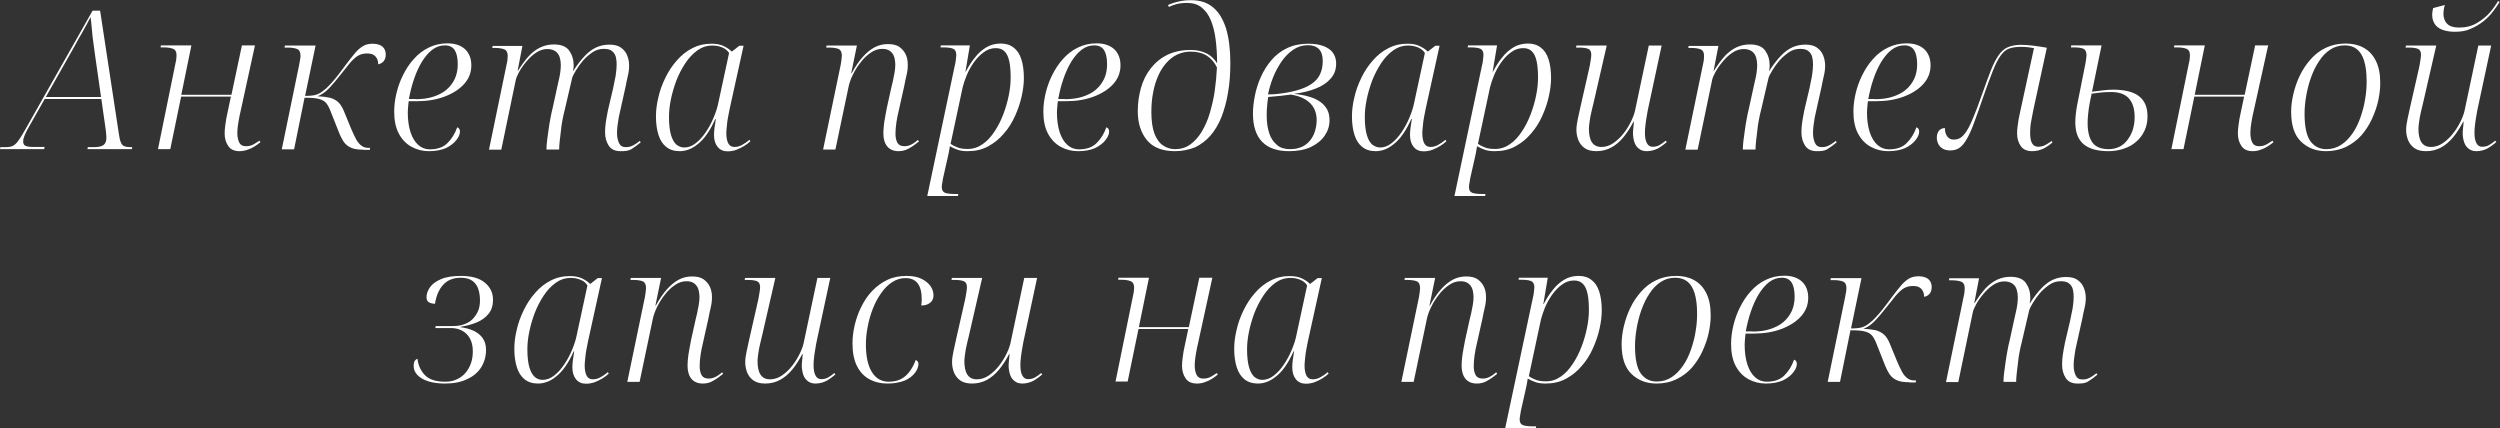 <?xml version="1.0" encoding="UTF-8"?> <!-- Generator: Adobe Illustrator 23.0.1, SVG Export Plug-In . SVG Version: 6.00 Build 0) --> <svg xmlns="http://www.w3.org/2000/svg" xmlns:xlink="http://www.w3.org/1999/xlink" id="Слой_1" x="0px" y="0px" viewBox="0 0 1361 233.1" style="enable-background:new 0 0 1361 233.1;" xml:space="preserve"><rect x="0" y="0" width="1361" height="233.1" fill="#333333" stroke="none"/> <style type="text/css"> .st0{fill:#FFFFFF;} </style> <g> <path class="st0" d="M0,81.2l0.2-1.1H3c1.6,0,2.9-0.2,3.8-0.6c0.9-0.4,1.9-1.2,2.9-2.5c1-1.3,2.3-3.4,3.9-6.2l36.8-65h4.1l10.2,67 c0.3,2.1,0.6,3.7,1.1,4.7c0.4,1.1,1,1.7,1.8,2.1c0.8,0.3,1.8,0.5,3.1,0.5H72l-0.2,1.1H47.6l0.2-1.1h3.2c2.6,0,4.4-0.4,5.4-1.2 c1-0.8,1.5-2,1.5-3.7c0-0.6,0-1.4-0.1-2.3c-0.1-0.9-0.1-1.5-0.2-2l-5.7-39.8c-0.3-2.1-0.6-4.5-1-7.3c-0.4-2.7-0.7-5.4-0.9-8.1 c-0.2-2.6-0.5-4.8-0.7-6.4c-0.6,1.2-1.3,2.5-2.1,4c-0.8,1.5-1.7,3-2.6,4.7c-1,1.7-2,3.4-3,5.3c-1,1.9-2.1,3.8-3.3,5.9L15,70.4 c-0.7,1.3-1.3,2.5-1.7,3.6c-0.5,1.2-0.7,2.1-0.7,2.9c0,1.3,0.4,2.1,1.3,2.5s2.3,0.6,4.3,0.6h6.1L24,81.2H0z M23.6,53.9l0.5-1.1 h34.5l0.1,1.1H23.6z"></path> <path class="st0" d="M130.4,82.3c-2.9,0-5-1-6.2-2.9c-1.3-1.9-1.9-4.2-1.9-6.7c0-1.3,0.1-3,0.4-4.9c0.2-1.9,0.6-4,1.1-6.2l1.9-9 H98.6l-5.9,28.6H86l9.6-47.1c0.2-0.8,0.4-1.6,0.4-2.4c0.1-0.7,0.1-1.3,0.1-1.7c0-1.8-0.6-2.9-1.8-3.4c-1.2-0.5-2.9-0.8-5.2-0.8 h-1.7l0.2-1.1h16.6l-5.5,26.9H126l5.7-26.9h7.1L131.1,60c-0.5,2-0.9,4.1-1.3,6.4c-0.4,2.3-0.6,4.2-0.6,5.9c0,2.3,0.4,4.1,1.1,5.4 c0.7,1.3,1.9,1.9,3.5,1.9c0.9,0,1.8-0.1,2.5-0.3c0.8-0.2,1.6-0.6,2.4-1.1c0.8-0.5,1.6-1,2.5-1.6l0.6,0.8c-0.9,0.8-2,1.5-3.2,2.3 c-1.2,0.8-2.5,1.4-3.8,1.8C133.4,82,132,82.3,130.4,82.3z"></path> <path class="st0" d="M197.9,81.5c-2.7,0-5-0.3-6.6-1c-1.7-0.7-3-1.7-4.1-3.2c-1-1.5-2-3.4-2.9-5.8l-4-10.1c-0.8-2.2-1.6-3.8-2.5-5 c-0.9-1.2-2.2-2-4-2.5c-1.7-0.5-4.4-0.7-8-0.7l-5.7,28.1h-6.7l9.3-45.2c0.2-1.1,0.4-2.1,0.6-3.2c0.2-1.1,0.3-1.9,0.3-2.6 c0-1.9-0.6-3.1-1.8-3.6c-1.2-0.5-2.9-0.8-5.2-0.8h-1.7l0.2-1.1h16.7l-5.7,27.4c2.6,0,4.6-0.2,5.9-0.6c1.3-0.4,2.7-1.1,4.1-2.3 c1.1-0.8,2.3-1.9,3.4-3.1c1.2-1.2,2.4-2.7,3.8-4.4c1.4-1.7,2.9-3.8,4.7-6.2c2-2.7,3.8-4.9,5.2-6.6c1.4-1.7,2.9-3,4.4-3.9 c1.5-0.9,3.3-1.3,5.4-1.3c1.3,0,2.4,0.2,3.5,0.6c1.1,0.4,2,1.1,2.6,2c0.6,0.9,0.9,2,0.9,3.3c0,1.5-0.4,2.8-1.2,3.7 c-0.8,0.9-1.8,1.4-2.9,1.6c0-1.8-0.5-3.2-1.5-4.3c-1-1.1-2.5-1.6-4.4-1.6c-1.5,0-2.8,0.2-4,0.7c-1.2,0.5-2.4,1.3-3.6,2.5 c-1.3,1.2-2.8,3-4.6,5.4c-2,2.5-3.9,4.8-5.5,6.8c-1.7,2-3.2,3.7-4.7,5c-1.5,1.3-3.1,2.3-4.8,2.9c2.7,0.1,5,0.4,6.8,0.8 c1.8,0.5,3.3,1.3,4.5,2.4c1.2,1.1,2.2,2.7,3,4.6l3.9,9.5c1.1,2.5,2,4.6,2.9,6.2c0.9,1.6,1.9,2.7,3,3.5s2.3,1.1,3.7,1.1h0.9 l-0.2,1.1H197.9z"></path> <path class="st0" d="M233.5,82.3c-3.4,0-6.6-0.8-9.5-2.4c-2.9-1.6-5.2-4-6.9-7.2c-1.7-3.2-2.5-7.2-2.5-11.9c0-3.2,0.4-6.5,1.2-9.9 c0.8-3.4,2-6.8,3.6-10c1.6-3.2,3.5-6.2,5.9-8.8c2.3-2.6,5-4.7,8.1-6.2c3.1-1.5,6.4-2.3,10.2-2.3c4.1,0,7.3,1.1,9.6,3.2 c2.2,2.1,3.4,5,3.4,8.8c0,3.8-1.3,7.2-3.9,10.1c-2.6,2.9-6.2,5.2-10.7,6.9c-4.5,1.7-9.6,2.5-15.2,2.5h-4.3c-0.1,0.4-0.1,1-0.2,1.7 c-0.1,0.7-0.1,1.5-0.2,2.3c0,0.8-0.1,1.5-0.1,2.1c0,4.1,0.5,7.7,1.5,10.8c1,3,2.4,5.3,4.2,6.9c1.8,1.6,3.9,2.4,6.3,2.4 c4.1,0,7.3-1.1,9.6-3.4c2.3-2.3,4.1-5.1,5.3-8.6c0.4,0.1,0.8,0.4,1.1,0.8c0.3,0.4,0.4,0.9,0.4,1.6c0,1.4-0.7,3-2,4.6 c-1.3,1.7-3.2,3.1-5.6,4.3C240.2,81.7,237.1,82.3,233.5,82.3z M226.3,54c3.4,0,6.6-0.4,9.4-1.3c2.8-0.9,5.3-2.1,7.3-3.8 c2-1.7,3.5-3.7,4.6-6c1.1-2.4,1.6-5,1.6-7.9c0-3.5-0.6-6.1-1.7-7.8c-1.2-1.7-2.9-2.5-5.3-2.5c-2.5,0-4.8,0.8-6.9,2.4 c-2.1,1.6-3.9,3.8-5.6,6.5c-1.7,2.8-3.1,5.9-4.3,9.4c-1.2,3.5-2.1,7.1-2.8,10.9H226.3z"></path> <path class="st0" d="M337.8,82.3c-3,0-5.1-1-6.4-3c-1.3-2-2-4.4-2-7.2c0-1.7,0.1-3.5,0.4-5.5c0.3-2,0.7-4.2,1.2-6.7l2.8-11.9 c0.2-1.2,0.5-2.5,0.8-4c0.4-1.5,0.6-3,0.8-4.6c0.2-1.6,0.3-3,0.3-4.4c0-1.3-0.1-2.5-0.4-3.8c-0.3-1.3-0.9-2.4-2-3.3 c-1-0.9-2.5-1.3-4.6-1.3c-2.3,0-4.3,0.6-6.2,1.9c-1.9,1.3-3.6,2.8-5.2,4.6c-1.5,1.8-2.8,3.6-3.8,5.3c-1,1.7-1.7,3-2,4l-4.1,17.6 c-0.4,1.3-0.7,3-1.1,4.9c-0.4,1.9-0.7,3.9-0.9,6c-0.2,2.1-0.5,4-0.7,5.9c-0.2,1.9-0.3,3.4-0.3,4.6h-6.9c0-1.3,0.1-2.8,0.3-4.6 c0.2-1.8,0.5-3.8,0.8-5.9c0.3-2.1,0.6-4.2,1-6.2c0.4-2,0.7-3.9,1.2-5.6l2.4-11c0.4-1.8,0.9-3.9,1.4-6.3c0.5-2.4,0.7-4.6,0.7-6.6 c0-1.3-0.2-2.7-0.6-4c-0.4-1.3-1.1-2.4-2.2-3.2s-2.6-1.3-4.5-1.3c-2.2,0-4.3,0.7-6.2,2c-2,1.3-3.7,3-5.3,4.9 c-1.6,1.9-2.9,3.8-3.9,5.6c-1,1.9-1.6,3.3-1.8,4.3l-7.9,38h-6.7l9.7-46.9c0.2-0.9,0.4-1.8,0.4-2.5c0.1-0.8,0.1-1.3,0.1-1.7 c0-1.8-0.6-3-1.8-3.5c-1.2-0.5-3-0.8-5.3-0.8H268l0.2-1.1h16.2l-2.6,13.5h0.2c2-3.2,4-5.9,6-8.1c2-2.1,4.2-3.7,6.4-4.7 c2.2-1,4.6-1.5,7.1-1.5c4,0,6.8,1.1,8.4,3.4c1.6,2.3,2.4,4.9,2.4,8c0,0.5,0,1-0.1,1.5c0,0.5-0.1,1-0.3,1.5h0.2 c2.1-3.3,4.2-6,6.2-8.1c2-2.1,4.1-3.7,6.3-4.7c2.2-1,4.6-1.5,7.1-1.5c2.7,0,4.8,0.5,6.3,1.6c1.5,1.1,2.7,2.4,3.4,4.2 c0.7,1.7,1.1,3.6,1.1,5.6c0,1.7-0.2,3.6-0.7,5.6c-0.5,2.1-0.9,4-1.2,5.7l-3.8,17.1c-0.2,1.3-0.4,2.6-0.6,4.1 c-0.2,1.4-0.3,2.9-0.3,4.3c0,2.1,0.4,3.9,1.1,5.4c0.7,1.5,1.9,2.2,3.7,2.2c1,0,1.9-0.1,2.7-0.4c0.8-0.3,1.6-0.7,2.4-1.2 c0.8-0.5,1.6-1.1,2.5-1.8l0.5,0.8c-1.5,1.3-3.2,2.5-4.9,3.6S340.2,82.3,337.8,82.3z"></path> <path class="st0" d="M370,82.3c-3,0-5.4-0.8-7.3-2.3c-1.9-1.5-3.3-3.7-4.2-6.5c-0.9-2.8-1.4-6.2-1.4-10c0-3.3,0.4-6.8,1.3-10.4 c0.8-3.7,2.1-7.2,3.8-10.7c1.7-3.5,3.7-6.6,6.2-9.4c2.4-2.8,5.2-5.1,8.4-6.7c3.2-1.7,6.7-2.5,10.5-2.5c2.6,0,4.8,0.4,6.5,1.2 c1.7,0.8,3.3,1.8,4.6,3.1l4.1-3.2h2.3l-7.6,34.5c-0.2,1.1-0.5,2.4-0.8,4.1c-0.3,1.7-0.6,3.3-0.7,5c-0.2,1.7-0.3,3.1-0.3,4.1 c0,2.4,0.4,4.2,1.1,5.5c0.7,1.3,1.8,1.9,3.3,1.9c1.4,0,2.7-0.3,4-1c1.3-0.7,2.7-1.6,4.2-2.9l0.5,0.8c-0.9,0.9-2.1,1.8-3.4,2.6 s-2.8,1.5-4.3,2.1c-1.5,0.5-3,0.8-4.6,0.8c-2.4,0-4.2-0.8-5.5-2.4c-1.3-1.6-2-3.7-2-6.5c0-1.3,0.1-2.6,0.3-4.1 c0.2-1.4,0.5-3,0.7-4.6h-0.3c-2.7,6.1-5.8,10.6-9.1,13.3C377.1,80.9,373.6,82.3,370,82.3z M372.5,80.3c2.2,0,4.3-0.8,6.2-2.3 c2-1.5,3.8-3.5,5.5-6c1.7-2.5,3.1-5.1,4.3-8c1.2-2.8,2.1-5.6,2.6-8.2l5.8-26.9c-0.8-1.4-2.1-2.4-3.8-3.1c-1.7-0.7-3.4-1-5.3-1 c-3,0-5.7,0.9-8.1,2.6c-2.5,1.8-4.7,4.1-6.6,7c-1.9,2.9-3.6,6.1-4.9,9.5c-1.3,3.5-2.3,6.9-3,10.4c-0.7,3.4-1,6.6-1,9.4 c0,4.1,0.4,7.4,1.1,9.8c0.7,2.4,1.7,4.1,2.9,5.2C369.5,79.7,370.9,80.3,372.5,80.3z"></path> <path class="st0" d="M489.2,82.3c-2.7,0-4.8-0.9-6.2-2.6c-1.4-1.7-2.1-4.1-2.1-7.2c0-1.8,0.2-3.9,0.5-6.1c0.4-2.2,0.8-4.8,1.4-7.7 l2.5-11.3c0.2-0.8,0.5-1.9,0.8-3.3c0.3-1.4,0.6-3,0.9-4.6c0.3-1.7,0.4-3.1,0.4-4.5c0-1.2-0.2-2.4-0.5-3.7c-0.4-1.3-1-2.4-2.1-3.3 c-1-0.9-2.5-1.4-4.5-1.4c-2.2,0-4.3,0.7-6.3,2.1c-2,1.4-3.9,3.1-5.5,5.3c-1.7,2.1-3.1,4.4-4.2,6.7c-1.2,2.4-1.9,4.5-2.3,6.4 l-7.2,34.3h-6.7l9.6-46.2c0.1-0.8,0.3-1.6,0.4-2.6c0.1-0.9,0.2-1.7,0.2-2.3c0-1.9-0.6-3.1-1.7-3.6c-1.1-0.5-2.9-0.8-5.3-0.8h-1.5 l0.2-1.1h16.5l-3.1,15.1h0.2c2-3.6,4-6.6,6.1-8.9c2.1-2.4,4.3-4.1,6.5-5.3c2.3-1.2,4.7-1.7,7.2-1.7c2.7,0,4.8,0.5,6.3,1.6 c1.5,1.1,2.6,2.4,3.4,4.1s1.1,3.6,1.1,5.6c0,1.8-0.2,3.7-0.7,5.7c-0.5,2.1-0.9,4-1.2,5.7l-3.1,13.9c-0.5,2-0.9,4-1.2,6.1 c-0.3,2.1-0.5,4.1-0.5,6.1c0,2.1,0.4,3.8,1.1,5c0.7,1.2,2,1.8,3.7,1.8c0.8,0,1.5-0.1,2.3-0.3s1.5-0.6,2.4-1.1 c0.8-0.5,1.8-1.2,2.7-2l0.6,0.8c-1.8,1.5-3.5,2.7-5.3,3.7C493.3,81.7,491.4,82.3,489.2,82.3z"></path> <path class="st0" d="M519.7,36.1c0.4-1.5,0.6-2.8,0.7-3.9c0.1-1.1,0.2-1.8,0.2-2.3c0-1.8-0.6-2.9-1.8-3.4c-1.2-0.5-3-0.7-5.3-0.7 h-1.5l0.2-1.1H528L525.6,39h0.2c1.4-2.7,3-5.3,4.9-7.6c1.8-2.4,3.9-4.2,6.2-5.6c2.3-1.4,5-2.1,7.9-2.1c2.8,0,5.1,0.7,7,2.2 c1.9,1.4,3.3,3.5,4.2,6.3c0.9,2.7,1.4,6.2,1.4,10.3c0,3-0.4,6.3-1.2,9.9c-0.8,3.6-2,7.2-3.6,10.7c-1.6,3.6-3.6,6.8-6.1,9.6 c-2.4,2.9-5.3,5.2-8.6,7c-3.3,1.8-7,2.6-11.1,2.6c-2,0-3.8-0.2-5.3-0.7c-1.5-0.5-3-1.2-4.4-2c-0.1,0.8-0.3,1.7-0.4,2.4 s-0.3,1.8-0.6,3l-2.7,12c-0.1,0.6-0.2,1.4-0.4,2.4c-0.2,1-0.3,1.8-0.3,2.4c0,1.7,0.6,2.7,1.9,3.2c1.3,0.4,3,0.6,5.3,0.6h1.8 l-0.2,1.1h-16.7L519.7,36.1z M526.8,81.1c3,0,5.7-0.9,8.1-2.6c2.5-1.7,4.6-4,6.5-6.9c1.9-2.8,3.5-6,4.8-9.4c1.3-3.4,2.3-6.9,3-10.4 c0.7-3.5,1-6.6,1-9.4c0-3.4-0.2-6.4-0.7-8.8c-0.5-2.4-1.3-4.3-2.5-5.5c-1.2-1.3-2.8-1.9-4.9-1.9c-2.3,0-4.5,0.7-6.5,2.2 c-2,1.4-3.8,3.3-5.4,5.5c-1.6,2.3-2.9,4.6-3.9,7c-1,2.4-1.7,4.6-2.2,6.5l-6.6,30.9c0.8,0.6,1.9,1.2,3.4,1.8 C522.4,80.8,524.4,81.1,526.8,81.1z"></path> <path class="st0" d="M586.9,82.3c-3.4,0-6.6-0.8-9.5-2.4c-2.9-1.6-5.2-4-6.9-7.2c-1.7-3.2-2.5-7.2-2.5-11.9c0-3.2,0.4-6.5,1.2-9.9 c0.8-3.4,2-6.8,3.6-10c1.6-3.2,3.5-6.2,5.9-8.8c2.3-2.6,5-4.7,8.1-6.2c3.1-1.5,6.4-2.3,10.2-2.3c4.1,0,7.3,1.1,9.6,3.2 c2.2,2.1,3.4,5,3.4,8.8c0,3.8-1.3,7.2-3.9,10.1c-2.6,2.9-6.2,5.2-10.7,6.9c-4.5,1.7-9.6,2.5-15.2,2.5h-4.3c-0.1,0.4-0.1,1-0.2,1.7 c-0.1,0.7-0.1,1.5-0.2,2.3c0,0.8-0.1,1.5-0.1,2.1c0,4.1,0.5,7.7,1.5,10.8c1,3,2.4,5.3,4.2,6.9c1.8,1.6,3.9,2.4,6.3,2.4 c4.1,0,7.3-1.1,9.6-3.4c2.3-2.3,4.1-5.1,5.3-8.6c0.4,0.1,0.8,0.4,1.1,0.8c0.3,0.4,0.4,0.9,0.4,1.6c0,1.4-0.7,3-2,4.6 c-1.3,1.7-3.2,3.1-5.6,4.3C593.7,81.7,590.6,82.3,586.9,82.3z M579.8,54c3.4,0,6.6-0.4,9.4-1.3c2.8-0.9,5.3-2.1,7.3-3.8 c2-1.7,3.5-3.7,4.6-6c1.1-2.4,1.6-5,1.6-7.9c0-3.5-0.6-6.1-1.7-7.8c-1.2-1.7-2.9-2.5-5.3-2.5c-2.5,0-4.8,0.8-6.9,2.4 c-2.1,1.6-3.9,3.8-5.6,6.5c-1.7,2.8-3.1,5.9-4.3,9.4c-1.2,3.5-2.1,7.1-2.8,10.9H579.8z"></path> <path class="st0" d="M639.7,82.3c-6.9,0-12-2-15.3-6c-3.3-4-5-9.3-5-15.8c0-4.4,0.6-8.5,1.7-12.5s2.9-7.6,5.3-10.7 c2.4-3.1,5.4-5.6,9-7.4c3.7-1.8,7.9-2.7,12.9-2.7c3.1,0,5.9,0.6,8.4,1.8c2.5,1.2,4.4,3.1,5.9,5.5c0-4.7-0.3-9.1-0.8-13 c-0.5-4-1.4-7.5-2.6-10.4c-1.2-3-2.9-5.3-5-7c-2.1-1.7-4.7-2.5-7.8-2.5c-2.3,0-4.1,0.2-5.7,0.6c-1.5,0.4-3,0.9-4.4,1.6l-0.4-1.1 c0.9-0.4,2-0.8,3.2-1.2c1.2-0.4,2.6-0.7,4.2-1c1.5-0.3,3.2-0.4,5.1-0.4c4.9,0,8.9,1.3,12.1,4c3.1,2.6,5.4,6.5,7,11.5 c1.5,5.1,2.3,11.3,2.3,18.7c0,5.9-0.4,11.3-1.3,16.3c-0.8,5-2.1,9.4-3.6,13.3c-1.6,3.9-3.6,7.3-6,10c-2.4,2.7-5.2,4.8-8.3,6.3 C647.2,81.5,643.6,82.3,639.7,82.3z M639.7,81.2c3.1,0,5.8-0.8,8.2-2.5c2.4-1.7,4.5-4,6.3-7c1.8-3,3.3-6.3,4.4-10.1 s2.1-7.8,2.7-12.1c0.6-4.3,1-8.5,1.2-12.8c-1.3-2.7-3.1-4.8-5.4-6.3c-2.4-1.5-5.3-2.3-8.9-2.3c-2.5,0-4.9,0.5-7.1,1.5 c-2.2,1-4.2,2.5-6,4.5c-1.8,2-3.3,4.3-4.5,7c-1.2,2.7-2.2,5.7-2.8,9.1c-0.7,3.4-1,7-1,10.8c0,4.9,0.6,8.9,1.7,11.8 c1.2,3,2.7,5.1,4.7,6.4C635.1,80.5,637.3,81.2,639.7,81.2z"></path> <path class="st0" d="M701.8,82.3c-6.5,0-11.4-1.7-14.7-5.1c-3.3-3.4-5-8.6-5-15.4c0-3.1,0.4-6.4,1.1-9.9c0.7-3.5,1.8-6.9,3.3-10.2 c1.5-3.3,3.4-6.3,5.7-9c2.3-2.7,5.1-4.9,8.5-6.5c3.3-1.6,7.2-2.4,11.5-2.4c4.7,0,8.4,0.9,11.1,2.7c2.7,1.8,4.1,4.6,4.1,8.2 c0,3.2-1,5.9-3,8.1c-2,2.3-4.7,4.1-8.1,5.4c-3.4,1.4-7.4,2.3-11.9,2.9c3.1,0.3,5.8,0.8,8.2,1.5c2.4,0.7,4.4,1.6,6.1,2.8 c1.7,1.2,2.9,2.6,3.8,4.2c0.9,1.7,1.3,3.6,1.3,5.9c0,3-0.9,5.8-2.6,8.3c-1.7,2.5-4.2,4.6-7.5,6.2C710.5,81.5,706.5,82.3,701.8,82.3 z M702.2,81.2c3.4,0,6.2-0.8,8.4-2.3c2.1-1.5,3.7-3.5,4.7-5.9c1-2.4,1.5-5,1.5-7.7c0-2.4-0.5-4.5-1.5-6.4c-1-1.9-2.6-3.5-4.6-4.7 c-2.1-1.3-4.7-2.2-7.9-2.7c-0.8,0.1-1.9,0.2-3.4,0.4c-1.5,0.2-3.1,0.4-4.7,0.5c-1.7,0.2-3.1,0.3-4.3,0.4c-0.1,0.8-0.3,1.8-0.4,2.9 c-0.1,1.1-0.2,2.2-0.3,3.4c-0.1,1.2-0.1,2.6-0.1,4.1c0,3.6,0.5,6.7,1.4,9.4c0.9,2.7,2.3,4.8,4.2,6.3 C696.8,80.4,699.3,81.2,702.2,81.2z M693.7,51.3c4.6-0.4,8.6-1.1,11.9-2c3.3-0.9,6-2,8.2-3.5c2.2-1.4,3.8-3.2,4.8-5.3 c1-2.1,1.5-4.5,1.5-7.3c0-3-0.7-5.1-2.1-6.5s-3.4-2.1-6-2.1c-2.9,0-5.5,0.8-8,2.5s-4.6,3.9-6.4,6.5c-1.8,2.7-3.4,5.6-4.6,8.7 c-1.2,3.1-2.1,6.2-2.7,9.1L693.7,51.3z"></path> <path class="st0" d="M748.9,82.3c-3,0-5.4-0.8-7.3-2.3c-1.9-1.5-3.3-3.7-4.2-6.5c-0.9-2.8-1.4-6.2-1.4-10c0-3.3,0.4-6.8,1.3-10.4 c0.8-3.7,2.1-7.2,3.8-10.7c1.7-3.5,3.7-6.6,6.2-9.4c2.4-2.8,5.2-5.1,8.4-6.7c3.2-1.7,6.7-2.5,10.5-2.5c2.6,0,4.8,0.4,6.5,1.2 c1.7,0.8,3.3,1.8,4.6,3.1l4.1-3.2h2.3l-7.6,34.5c-0.2,1.1-0.5,2.4-0.8,4.1c-0.3,1.7-0.6,3.3-0.7,5c-0.2,1.7-0.3,3.1-0.3,4.1 c0,2.4,0.4,4.2,1.1,5.5c0.7,1.3,1.8,1.9,3.3,1.9c1.4,0,2.7-0.3,4-1c1.3-0.7,2.7-1.6,4.2-2.9l0.5,0.8c-0.9,0.9-2.1,1.8-3.4,2.6 s-2.8,1.5-4.3,2.1c-1.5,0.5-3,0.8-4.6,0.8c-2.4,0-4.2-0.8-5.5-2.4c-1.3-1.6-2-3.7-2-6.5c0-1.3,0.1-2.6,0.3-4.1 c0.2-1.4,0.5-3,0.7-4.6h-0.3c-2.7,6.1-5.8,10.6-9.1,13.3C756,80.9,752.5,82.3,748.9,82.3z M751.3,80.3c2.2,0,4.3-0.8,6.2-2.3 c2-1.5,3.8-3.5,5.5-6c1.7-2.5,3.1-5.1,4.3-8c1.2-2.8,2.1-5.6,2.6-8.2l5.8-26.9c-0.8-1.4-2.1-2.4-3.8-3.1c-1.7-0.7-3.4-1-5.3-1 c-3,0-5.7,0.9-8.1,2.6c-2.5,1.8-4.7,4.1-6.6,7c-1.9,2.9-3.6,6.1-4.9,9.5c-1.3,3.5-2.3,6.9-3,10.4c-0.7,3.4-1,6.6-1,9.4 c0,4.1,0.4,7.4,1.1,9.8c0.7,2.4,1.7,4.1,2.9,5.2C748.4,79.7,749.8,80.3,751.3,80.3z"></path> <path class="st0" d="M806.7,36.1c0.4-1.5,0.6-2.8,0.7-3.9c0.1-1.1,0.2-1.8,0.2-2.3c0-1.8-0.6-2.9-1.8-3.4c-1.2-0.5-3-0.7-5.3-0.7 h-1.5l0.2-1.1H815L812.6,39h0.2c1.4-2.7,3-5.3,4.9-7.6c1.8-2.4,3.9-4.2,6.2-5.6c2.3-1.4,5-2.1,7.9-2.1c2.8,0,5.1,0.7,7,2.2 c1.9,1.4,3.3,3.5,4.2,6.3c0.9,2.7,1.4,6.2,1.4,10.3c0,3-0.4,6.3-1.2,9.9c-0.8,3.6-2,7.2-3.6,10.7c-1.6,3.6-3.6,6.8-6.1,9.6 c-2.4,2.9-5.3,5.2-8.6,7c-3.3,1.8-7,2.6-11.1,2.6c-2,0-3.8-0.2-5.3-0.7c-1.5-0.5-3-1.2-4.4-2c-0.1,0.8-0.3,1.7-0.4,2.4 s-0.3,1.8-0.6,3l-2.7,12c-0.1,0.6-0.2,1.4-0.4,2.4c-0.2,1-0.3,1.8-0.3,2.4c0,1.7,0.6,2.7,1.9,3.2c1.3,0.4,3,0.6,5.3,0.6h1.8 l-0.2,1.1h-16.7L806.7,36.1z M813.9,81.1c3,0,5.7-0.9,8.1-2.6c2.5-1.7,4.6-4,6.5-6.9c1.9-2.8,3.5-6,4.8-9.4c1.3-3.4,2.3-6.9,3-10.4 c0.7-3.5,1-6.6,1-9.4c0-3.4-0.2-6.4-0.7-8.8c-0.5-2.4-1.3-4.3-2.5-5.5c-1.2-1.3-2.8-1.9-4.9-1.9c-2.3,0-4.5,0.7-6.5,2.2 c-2,1.4-3.8,3.3-5.4,5.5c-1.6,2.3-2.9,4.6-3.9,7c-1,2.4-1.7,4.6-2.2,6.5l-6.6,30.9c0.8,0.6,1.9,1.2,3.4,1.8 C809.5,80.8,811.4,81.1,813.9,81.1z"></path> <path class="st0" d="M896.5,82.3c-1.7,0-3.1-0.4-4.2-1.3c-1.1-0.8-2-2-2.5-3.5s-0.8-3.2-0.8-5.1c0-0.5,0-1,0.1-1.6 c0-0.6,0.1-1.3,0.2-2.1c0.1-0.8,0.1-1.6,0.2-2.5h-0.2c-1.7,3.2-3.5,6.1-5.5,8.5s-4.2,4.3-6.6,5.6s-5.1,2-8.1,2 c-2.6,0-4.7-0.5-6.3-1.6s-2.7-2.5-3.5-4.3c-0.7-1.8-1.1-3.7-1.1-5.7c0-1.8,0.3-3.8,0.8-6.1c0.5-2.3,1-4.4,1.4-6.4l4.7-20.7 c0.3-1.3,0.6-2.8,0.8-4.3c0.3-1.5,0.4-2.7,0.4-3.4c0-1.7-0.6-2.8-1.7-3.2c-1.1-0.5-2.8-0.7-5.2-0.7H858l0.2-1.1h16.5l-7.3,31.8 c-0.4,1.4-0.7,3-1.1,4.6c-0.4,1.7-0.7,3.3-0.9,4.9c-0.2,1.5-0.4,2.8-0.4,3.9c0,3.2,0.5,5.7,1.6,7.4c1.1,1.7,2.8,2.6,5.2,2.6 c2.3,0,4.5-0.7,6.5-2.1c2-1.4,3.9-3.1,5.5-5.2c1.7-2.1,3-4.3,4.1-6.5c1.1-2.2,1.8-4.2,2.2-5.9l7.5-35.5h7l-7.4,34.5 c-0.2,1.1-0.5,2.4-0.7,3.9c-0.3,1.5-0.5,3.1-0.7,4.7c-0.2,1.6-0.3,3-0.3,4.2c0,2.5,0.3,4.4,1,5.7c0.7,1.4,1.7,2.1,3.2,2.1 c1.4,0,2.7-0.3,3.7-0.9c1.1-0.6,2.2-1.4,3.4-2.4l0.6,0.7c-1.3,1.2-2.9,2.4-4.8,3.5C900.8,81.7,898.7,82.3,896.5,82.3z"></path> <path class="st0" d="M989.1,82.3c-3,0-5.1-1-6.4-3c-1.3-2-2-4.4-2-7.2c0-1.7,0.1-3.5,0.4-5.5c0.3-2,0.7-4.2,1.2-6.7l2.8-11.9 c0.2-1.2,0.5-2.5,0.8-4c0.4-1.5,0.6-3,0.8-4.6c0.2-1.6,0.3-3,0.3-4.4c0-1.3-0.1-2.5-0.4-3.8c-0.3-1.3-0.9-2.4-2-3.3 c-1-0.9-2.5-1.3-4.6-1.3c-2.3,0-4.3,0.6-6.2,1.9c-1.9,1.3-3.6,2.8-5.2,4.6c-1.5,1.8-2.8,3.6-3.8,5.3c-1,1.7-1.7,3-2,4l-4.1,17.6 c-0.4,1.3-0.7,3-1.1,4.9c-0.4,1.9-0.7,3.9-0.9,6c-0.2,2.1-0.5,4-0.7,5.9c-0.2,1.9-0.3,3.4-0.3,4.6h-6.9c0-1.3,0.1-2.8,0.3-4.6 c0.2-1.8,0.5-3.8,0.8-5.9c0.3-2.1,0.6-4.2,1-6.2c0.4-2,0.7-3.9,1.2-5.6l2.4-11c0.4-1.8,0.9-3.9,1.4-6.3c0.5-2.4,0.7-4.6,0.7-6.6 c0-1.3-0.2-2.7-0.6-4c-0.4-1.3-1.1-2.4-2.2-3.2s-2.6-1.3-4.5-1.3c-2.2,0-4.3,0.7-6.2,2c-2,1.3-3.7,3-5.3,4.9 c-1.6,1.9-2.9,3.8-3.9,5.6c-1,1.9-1.6,3.3-1.8,4.3l-7.9,38h-6.7l9.7-46.9c0.2-0.9,0.4-1.8,0.4-2.5c0.1-0.8,0.1-1.3,0.1-1.7 c0-1.8-0.6-3-1.8-3.5c-1.2-0.5-3-0.8-5.3-0.8h-1.5l0.2-1.1h16.2l-2.6,13.5h0.2c2-3.2,4-5.9,6-8.1c2-2.1,4.2-3.7,6.4-4.7 c2.2-1,4.6-1.5,7.1-1.5c4,0,6.8,1.1,8.4,3.4c1.6,2.3,2.4,4.9,2.4,8c0,0.5,0,1-0.1,1.5c0,0.5-0.1,1-0.3,1.5h0.2 c2.1-3.3,4.2-6,6.2-8.1c2-2.1,4.1-3.7,6.3-4.7c2.2-1,4.6-1.5,7.1-1.5c2.7,0,4.8,0.5,6.3,1.6c1.5,1.1,2.7,2.4,3.4,4.2 c0.7,1.7,1.1,3.6,1.1,5.6c0,1.7-0.2,3.6-0.7,5.6c-0.5,2.1-0.9,4-1.2,5.7l-3.8,17.1c-0.2,1.3-0.4,2.6-0.6,4.1 c-0.2,1.4-0.3,2.9-0.3,4.3c0,2.1,0.4,3.9,1.1,5.4c0.7,1.5,1.9,2.2,3.7,2.2c1,0,1.9-0.1,2.7-0.4c0.8-0.3,1.6-0.7,2.4-1.2 c0.8-0.5,1.6-1.1,2.5-1.8l0.5,0.8c-1.5,1.3-3.2,2.5-4.9,3.6S991.5,82.3,989.1,82.3z"></path> <path class="st0" d="M1027.9,82.3c-3.4,0-6.6-0.8-9.5-2.4c-2.9-1.6-5.2-4-6.9-7.2c-1.7-3.2-2.5-7.2-2.5-11.9c0-3.2,0.4-6.5,1.2-9.9 c0.8-3.4,2-6.8,3.6-10c1.6-3.2,3.5-6.2,5.9-8.8c2.3-2.6,5-4.7,8.1-6.2c3.1-1.5,6.4-2.3,10.2-2.3c4.1,0,7.3,1.1,9.6,3.2 c2.2,2.1,3.4,5,3.4,8.8c0,3.8-1.3,7.2-3.9,10.1c-2.6,2.9-6.2,5.2-10.7,6.9c-4.5,1.7-9.6,2.5-15.2,2.5h-4.3c-0.1,0.4-0.1,1-0.2,1.7 c-0.1,0.7-0.1,1.5-0.2,2.3c0,0.8-0.1,1.5-0.1,2.1c0,4.1,0.5,7.7,1.5,10.8c1,3,2.4,5.3,4.2,6.9c1.8,1.6,3.9,2.4,6.3,2.4 c4.1,0,7.3-1.1,9.6-3.4c2.3-2.3,4.1-5.1,5.3-8.6c0.4,0.1,0.8,0.4,1.1,0.8c0.3,0.4,0.4,0.9,0.4,1.6c0,1.4-0.7,3-2,4.6 c-1.3,1.7-3.2,3.1-5.6,4.3C1034.7,81.7,1031.6,82.3,1027.9,82.3z M1020.8,54c3.4,0,6.6-0.4,9.4-1.3c2.8-0.9,5.3-2.1,7.3-3.8 c2-1.7,3.5-3.7,4.6-6c1.1-2.4,1.6-5,1.6-7.9c0-3.5-0.6-6.1-1.7-7.8c-1.2-1.7-2.9-2.5-5.3-2.5c-2.5,0-4.8,0.8-6.9,2.4 c-2.1,1.6-3.9,3.8-5.6,6.5c-1.7,2.8-3.1,5.9-4.3,9.4c-1.2,3.5-2.1,7.1-2.8,10.9H1020.8z"></path> <path class="st0" d="M1106.3,82.3c-2.8,0-4.9-0.9-6.2-2.8c-1.3-1.9-2-4.2-2-6.9c0-1.3,0.1-2.9,0.4-4.7c0.2-1.8,0.6-3.9,1.1-6.2 l7.7-35.5c-1.2-0.2-2.3-0.4-3.3-0.5c-1-0.1-2.3-0.2-3.7-0.2c-2.5,0-4.7,0.3-6.4,0.9c-1.8,0.6-3.3,1.9-4.7,3.8 c-1.4,1.9-2.8,4.7-4.3,8.4c-1.5,3.7-3.2,8.5-5.3,14.4c-2,6-3.8,10.8-5.2,14.6c-1.4,3.8-2.8,6.7-4.1,8.8c-1.3,2.1-2.6,3.5-3.9,4.3 c-1.3,0.8-2.9,1.2-4.7,1.2c-1.8,0-3.2-0.4-4.3-1.1c-1.1-0.7-1.9-1.7-2.3-2.7c-0.5-1.1-0.7-2.2-0.7-3.2s0.2-2,0.6-2.8 c0.4-0.8,0.9-1.4,1.6-1.8c0.7-0.4,1.4-0.6,2.2-0.6c0,1.9,0.4,3.4,1.3,4.6s2,1.7,3.6,1.7c1.3,0,2.5-0.3,3.6-1 c1.1-0.7,2.2-1.9,3.3-3.6c1.1-1.7,2.3-4.1,3.6-7.3c1.3-3.1,2.9-7.2,4.6-12.1c1.9-5.5,3.6-10,5-13.6c1.4-3.6,2.9-6.4,4.3-8.4 c1.4-2,3.1-3.5,5-4.3c1.9-0.8,4.3-1.3,7.2-1.3c2.1,0,4.4,0.2,6.9,0.5c2.5,0.3,4.8,0.7,7.1,1.1l-7.4,34.1c-0.4,2-0.8,4.1-1.2,6.3 c-0.4,2.3-0.5,4.3-0.5,6c0,2.4,0.3,4.2,1,5.5c0.7,1.3,1.8,2,3.4,2c1.3,0,2.5-0.3,3.6-0.8c1.1-0.6,2.3-1.3,3.7-2.3l0.5,0.7 c-1.4,1.3-3,2.4-4.9,3.4C1110.5,81.8,1108.5,82.3,1106.3,82.3z"></path> <path class="st0" d="M1147.8,82.3c-6,0-10.5-1.3-13.5-3.8c-3-2.6-4.5-6.5-4.5-11.9c0-1.5,0.1-3.1,0.3-4.8c0.2-1.7,0.4-3.2,0.7-4.6 c0.3-1.4,0.5-2.6,0.7-3.5l3.7-18.6c0.2-1.1,0.4-2,0.5-3c0.1-0.9,0.2-1.6,0.2-2c0-1.9-0.6-3.1-1.8-3.6c-1.2-0.5-2.9-0.7-5.2-0.7 h-1.5l0.2-1.1h16.5l-5.2,25.2c1.8-0.2,3.8-0.4,5.8-0.7c2-0.2,3.8-0.4,5.4-0.4c6.5,0,11.4,1.2,14.4,3.6c3.1,2.4,4.6,6,4.6,10.9 c0,2.9-0.5,5.5-1.6,7.8c-1.1,2.3-2.5,4.3-4.5,6c-1.9,1.7-4.2,3-6.7,3.8C1153.8,81.8,1150.9,82.3,1147.8,82.3z M1148,81.2 c2.2,0,4.2-0.5,6-1.4c1.7-0.9,3.2-2.2,4.4-3.9c1.2-1.7,2.2-3.5,2.8-5.6c0.6-2.1,0.9-4.3,0.9-6.6c0-4.5-1.1-7.9-3.2-10.2 c-2.1-2.3-5.3-3.4-9.6-3.4c-2.1,0-4.1,0.1-6,0.3s-3.4,0.4-4.6,0.6c-0.4,1.6-0.7,3.4-1.1,5.3c-0.4,1.9-0.6,3.8-0.8,5.7 c-0.2,1.9-0.3,3.5-0.3,4.9c0,4.8,0.9,8.4,2.7,10.8C1140.9,80,1143.9,81.2,1148,81.2z"></path> <path class="st0" d="M1226.4,82.3c-2.9,0-5-1-6.2-2.9c-1.3-1.9-1.9-4.2-1.9-6.7c0-1.3,0.1-3,0.4-4.9c0.2-1.9,0.6-4,1.1-6.2l1.9-9 h-27.1l-5.9,28.6h-6.6l9.6-47.1c0.2-0.8,0.4-1.6,0.4-2.4c0.1-0.7,0.1-1.3,0.1-1.7c0-1.8-0.6-2.9-1.8-3.4c-1.2-0.5-2.9-0.8-5.2-0.8 h-1.7l0.2-1.1h16.6l-5.5,26.9h27.2l5.7-26.9h7.1L1227,60c-0.5,2-0.9,4.1-1.3,6.4c-0.4,2.3-0.6,4.2-0.6,5.9c0,2.3,0.4,4.1,1.1,5.4 c0.7,1.3,1.9,1.9,3.5,1.9c0.9,0,1.8-0.1,2.5-0.3c0.8-0.2,1.6-0.6,2.4-1.1c0.8-0.5,1.6-1,2.5-1.6l0.6,0.8c-0.9,0.8-2,1.5-3.2,2.3 c-1.2,0.8-2.5,1.4-3.8,1.8C1229.4,82,1228,82.3,1226.4,82.3z"></path> <path class="st0" d="M1266.3,82.3c-5.6,0-10.1-1.8-13.7-5.3c-3.6-3.5-5.3-8.9-5.3-16.2c0-3,0.4-6.2,1.2-9.6c0.8-3.4,1.9-6.7,3.5-10 c1.5-3.2,3.5-6.2,5.9-8.9c2.4-2.7,5.1-4.8,8.3-6.3c3.2-1.5,6.7-2.3,10.8-2.3c3.6,0,6.8,0.7,9.6,2.2c2.8,1.5,5.1,3.8,6.7,7 c1.7,3.2,2.5,7.3,2.5,12.4c0,3-0.4,6.2-1.1,9.5c-0.7,3.3-1.9,6.6-3.4,9.9c-1.5,3.3-3.4,6.2-5.7,8.9c-2.3,2.6-5.1,4.7-8.3,6.3 C1274,81.5,1270.3,82.3,1266.3,82.3z M1266.4,81.2c3.1,0,5.8-0.8,8.2-2.4c2.4-1.6,4.4-3.7,6.2-6.3c1.8-2.6,3.2-5.6,4.3-8.8 c1.1-3.2,2-6.5,2.5-9.9c0.6-3.4,0.8-6.6,0.8-9.6c0-4.6-0.5-8.3-1.4-11.2c-0.9-2.9-2.3-5-4-6.3c-1.7-1.3-3.9-2-6.5-2 c-3,0-5.6,0.8-7.9,2.3c-2.3,1.5-4.4,3.6-6.1,6.3c-1.8,2.6-3.2,5.6-4.4,8.9c-1.2,3.3-2,6.6-2.6,10c-0.6,3.4-0.9,6.6-0.9,9.7 c0,7.1,1.1,12.1,3.2,15C1259.9,79.7,1262.8,81.2,1266.4,81.2z"></path> <path class="st0" d="M1348.2,82.3c-1.7,0-3.1-0.4-4.2-1.3c-1.1-0.8-2-2-2.5-3.5s-0.8-3.2-0.8-5.1c0-0.5,0-1,0.1-1.6 c0-0.6,0.1-1.3,0.2-2.1c0.1-0.8,0.1-1.6,0.2-2.5h-0.2c-1.7,3.2-3.5,6.1-5.5,8.5s-4.2,4.3-6.6,5.6s-5.1,2-8.1,2 c-2.6,0-4.7-0.5-6.3-1.6s-2.7-2.5-3.5-4.3c-0.7-1.8-1.1-3.7-1.1-5.7c0-1.8,0.3-3.8,0.8-6.1c0.5-2.3,1-4.4,1.4-6.4l4.7-20.7 c0.3-1.3,0.6-2.8,0.8-4.3c0.3-1.5,0.4-2.7,0.4-3.4c0-1.7-0.6-2.8-1.7-3.2c-1.1-0.5-2.8-0.7-5.2-0.7h-1.5l0.2-1.1h16.5l-7.3,31.8 c-0.4,1.4-0.7,3-1.1,4.6c-0.4,1.7-0.7,3.3-0.9,4.9c-0.2,1.5-0.4,2.8-0.4,3.9c0,3.2,0.5,5.7,1.6,7.4c1.1,1.7,2.8,2.6,5.2,2.6 c2.3,0,4.5-0.7,6.5-2.1c2-1.4,3.9-3.1,5.5-5.2c1.7-2.1,3-4.3,4.1-6.5c1.1-2.2,1.8-4.2,2.2-5.9l7.5-35.5h7l-7.4,34.5 c-0.2,1.1-0.5,2.4-0.7,3.9c-0.3,1.5-0.5,3.1-0.7,4.7c-0.2,1.6-0.3,3-0.3,4.2c0,2.5,0.3,4.4,1,5.7c0.7,1.4,1.7,2.1,3.2,2.1 c1.4,0,2.7-0.3,3.7-0.9c1.1-0.6,2.2-1.4,3.4-2.4l0.6,0.7c-1.3,1.2-2.9,2.4-4.8,3.5C1352.5,81.7,1350.5,82.3,1348.2,82.3z M1336.5,17.3c-2.7,0-5-0.4-6.9-1.1c-1.8-0.7-3.2-1.7-4.1-3.1c-0.9-1.4-1.4-3-1.4-4.8c0-0.6,0-1.2,0.1-1.8c0.1-0.7,0.2-1.4,0.4-2.1 l6.4-1.7c-0.3,0.8-0.5,1.6-0.6,2.4c-0.1,0.8-0.2,1.6-0.2,2.2c0,2.3,0.6,4.2,2,5.6c1.3,1.4,3.5,2.1,6.5,2.1c3.7,0,6.9-0.8,9.6-2.4 c2.8-1.6,5.1-3.5,7.1-5.7c1.9-2.2,3.4-4.4,4.5-6.3l0.9,0.4c-0.8,1.5-2,3.1-3.4,5c-1.4,1.9-3.1,3.7-5.2,5.4s-4.4,3.1-7,4.2 C1342.8,16.8,1339.8,17.3,1336.5,17.3z"></path> <path class="st0" d="M242.2,208.8c-3.4,0-6.4-0.4-9-1.2c-2.5-0.8-4.5-1.9-5.9-3.4c-1.4-1.4-2.1-3.1-2.1-4.9c0-1.3,0.2-2.3,0.7-3 c0.5-0.6,0.9-0.9,1.4-0.9c0.4,3.6,1.8,6.5,4.1,8.9c2.3,2.3,5.9,3.5,10.9,3.5c2.5,0,4.6-0.4,6.4-1.3c1.8-0.8,3.4-2,4.7-3.5 c1.3-1.5,2.3-3.3,3-5.3c0.7-2,1-4.2,1-6.5c0-2.7-0.5-4.9-1.5-6.8c-1-1.9-2.4-3.3-4.2-4.3c-1.8-1-3.8-1.5-6-1.5H237l0.2-1.1h9.4 c2.3,0,4.4-0.3,6.2-1c1.8-0.7,3.4-1.6,4.6-2.9s2.2-2.7,2.9-4.4c0.7-1.7,1-3.6,1-5.7c0-2.2-0.3-4.2-0.9-6.1 c-0.6-1.9-1.7-3.4-3.2-4.5c-1.5-1.1-3.6-1.7-6.4-1.7c-4,0-7.2,1.3-9.5,3.8c-2.4,2.6-3.8,6-4.5,10.4c-1.5-0.1-2.6-0.4-3.4-0.9 c-0.8-0.5-1.2-1.4-1.2-2.7c0-1.8,0.6-3.5,1.8-5.3c1.2-1.8,3.2-3.3,6-4.5c2.7-1.2,6.4-1.8,10.9-1.8c5.8,0,10.1,1.2,13.1,3.7 c3,2.5,4.4,5.6,4.4,9.3c0,3.1-0.8,5.6-2.4,7.6c-1.6,2-3.8,3.6-6.4,4.7c-2.7,1.1-5.6,1.9-8.9,2.4v0.2c2.7,0.4,5.1,1,7.2,2 c2.1,1,3.7,2.3,4.9,4c1.2,1.7,1.8,3.8,1.8,6.4c0,3.5-0.9,6.6-2.6,9.4c-1.7,2.7-4.2,4.9-7.5,6.4C251.1,208,247.1,208.8,242.2,208.8z "></path> <path class="st0" d="M292.9,208.8c-3,0-5.4-0.8-7.3-2.3c-1.9-1.5-3.3-3.7-4.2-6.5c-0.9-2.8-1.4-6.2-1.4-10c0-3.3,0.4-6.8,1.3-10.4 c0.8-3.7,2.1-7.2,3.8-10.7c1.7-3.5,3.7-6.6,6.2-9.4c2.4-2.8,5.2-5.1,8.4-6.7c3.2-1.7,6.7-2.5,10.5-2.5c2.6,0,4.8,0.4,6.5,1.2 c1.7,0.8,3.3,1.8,4.6,3.1l4.1-3.2h2.3l-7.6,34.5c-0.2,1.1-0.5,2.4-0.8,4.1c-0.3,1.7-0.6,3.3-0.7,5c-0.2,1.7-0.3,3.1-0.3,4.1 c0,2.4,0.4,4.2,1.1,5.5c0.7,1.3,1.8,1.9,3.3,1.9c1.4,0,2.7-0.3,4-1c1.3-0.7,2.7-1.6,4.2-2.9l0.5,0.8c-0.9,0.9-2.1,1.8-3.4,2.6 s-2.8,1.5-4.3,2.1c-1.5,0.5-3,0.8-4.6,0.8c-2.4,0-4.2-0.8-5.5-2.4c-1.3-1.6-2-3.7-2-6.5c0-1.3,0.1-2.6,0.3-4.1 c0.2-1.4,0.5-3,0.7-4.6h-0.3c-2.7,6.1-5.8,10.6-9.1,13.3C300,207.4,296.5,208.8,292.9,208.8z M295.4,206.8c2.2,0,4.3-0.8,6.2-2.3 c2-1.5,3.8-3.5,5.5-6c1.7-2.5,3.1-5.1,4.3-8c1.2-2.8,2.1-5.6,2.6-8.2l5.8-26.9c-0.8-1.4-2.1-2.4-3.8-3.1c-1.7-0.7-3.4-1-5.3-1 c-3,0-5.7,0.9-8.1,2.6c-2.5,1.8-4.7,4.1-6.6,7c-1.9,2.9-3.6,6.1-4.9,9.5c-1.3,3.5-2.3,6.9-3,10.4c-0.7,3.4-1,6.6-1,9.4 c0,4.1,0.4,7.4,1.1,9.8c0.7,2.4,1.7,4.1,2.9,5.2C292.4,206.3,293.8,206.8,295.4,206.8z"></path> <path class="st0" d="M382.6,208.8c-2.7,0-4.8-0.9-6.2-2.6c-1.4-1.7-2.1-4.1-2.1-7.2c0-1.8,0.2-3.9,0.5-6.1c0.4-2.2,0.8-4.8,1.4-7.7 l2.5-11.3c0.2-0.8,0.5-1.9,0.8-3.3c0.3-1.4,0.6-3,0.9-4.6c0.3-1.7,0.4-3.1,0.4-4.5c0-1.2-0.2-2.4-0.5-3.7c-0.4-1.3-1-2.4-2.1-3.3 c-1-0.9-2.5-1.4-4.5-1.4c-2.2,0-4.3,0.7-6.3,2.1c-2,1.4-3.9,3.1-5.5,5.3c-1.7,2.1-3.1,4.4-4.2,6.7c-1.2,2.4-1.9,4.5-2.3,6.4 l-7.2,34.3h-6.7l9.6-46.2c0.1-0.8,0.3-1.6,0.4-2.6c0.1-0.9,0.2-1.7,0.2-2.3c0-1.9-0.6-3.1-1.7-3.6c-1.1-0.5-2.9-0.8-5.3-0.8h-1.5 l0.2-1.1h16.5l-3.1,15.1h0.2c2-3.6,4-6.6,6.1-8.9c2.1-2.4,4.3-4.1,6.5-5.3c2.3-1.2,4.7-1.7,7.2-1.7c2.7,0,4.8,0.5,6.3,1.6 c1.5,1.1,2.6,2.4,3.4,4.1s1.1,3.6,1.1,5.6c0,1.8-0.2,3.7-0.7,5.7c-0.5,2.1-0.9,4-1.2,5.7l-3.1,13.9c-0.5,2-0.9,4-1.2,6.1 c-0.3,2.1-0.5,4.1-0.5,6.1c0,2.1,0.4,3.8,1.1,5c0.7,1.2,2,1.8,3.7,1.8c0.8,0,1.5-0.1,2.3-0.3s1.5-0.6,2.4-1.1 c0.8-0.5,1.8-1.2,2.7-2l0.6,0.8c-1.8,1.5-3.5,2.7-5.3,3.7C386.7,208.3,384.8,208.8,382.6,208.8z"></path> <path class="st0" d="M444,208.8c-1.7,0-3.1-0.4-4.2-1.3c-1.1-0.8-2-2-2.5-3.5s-0.8-3.2-0.8-5.1c0-0.5,0-1,0.1-1.6 c0-0.6,0.1-1.3,0.2-2.1c0.1-0.8,0.1-1.6,0.2-2.5h-0.2c-1.7,3.2-3.5,6.1-5.5,8.5s-4.2,4.3-6.6,5.6s-5.1,2-8.1,2 c-2.6,0-4.7-0.5-6.3-1.6s-2.7-2.5-3.5-4.3c-0.7-1.8-1.1-3.7-1.1-5.7c0-1.8,0.3-3.8,0.8-6.1c0.5-2.3,1-4.4,1.4-6.4l4.7-20.7 c0.3-1.3,0.6-2.8,0.8-4.3c0.3-1.5,0.4-2.7,0.4-3.4c0-1.7-0.6-2.8-1.7-3.2c-1.1-0.5-2.8-0.7-5.2-0.7h-1.5l0.2-1.1h16.5l-7.3,31.8 c-0.4,1.4-0.7,3-1.1,4.6c-0.4,1.7-0.7,3.3-0.9,4.9c-0.2,1.5-0.4,2.8-0.4,3.9c0,3.2,0.5,5.7,1.6,7.4c1.1,1.7,2.8,2.6,5.2,2.6 c2.3,0,4.5-0.7,6.5-2.1c2-1.4,3.9-3.1,5.5-5.2c1.7-2.1,3-4.3,4.1-6.5c1.1-2.2,1.8-4.2,2.2-5.9l7.5-35.5h7l-7.4,34.5 c-0.2,1.1-0.5,2.4-0.7,3.9c-0.3,1.5-0.5,3.1-0.7,4.7c-0.2,1.6-0.3,3-0.3,4.2c0,2.5,0.3,4.4,1,5.7c0.7,1.4,1.7,2.1,3.2,2.1 c1.4,0,2.7-0.3,3.7-0.9c1.1-0.6,2.2-1.4,3.4-2.4l0.6,0.7c-1.3,1.2-2.9,2.4-4.8,3.5C448.3,208.2,446.2,208.8,444,208.8z"></path> <path class="st0" d="M483.1,208.8c-3.7,0-7-0.8-9.9-2.4s-5.1-4-6.7-7.2c-1.6-3.2-2.4-7.3-2.4-12.2c0-3.2,0.4-6.6,1.2-10 c0.8-3.4,2-6.8,3.6-10c1.6-3.2,3.5-6.1,5.9-8.6c2.4-2.5,5.1-4.5,8.2-6c3.1-1.5,6.6-2.2,10.5-2.2c3.3,0,6,0.5,8.2,1.6 c2.2,1.1,3.8,2.4,4.9,4s1.6,3.3,1.6,5.1c0,1.1-0.3,2-0.8,2.8c-0.5,0.8-1.3,1.4-2.3,1.9c-1,0.5-2.2,0.7-3.6,0.7 c0.1-0.4,0.1-0.9,0.2-1.5c0-0.6,0.1-1.2,0.1-1.7c0-3.9-0.7-6.9-2.2-8.8c-1.4-1.9-3.6-2.9-6.6-2.9c-2.6,0-5,0.7-7.3,2.2 c-2.3,1.5-4.3,3.5-6,6c-1.8,2.5-3.3,5.3-4.5,8.4c-1.2,3.1-2.2,6.4-2.8,9.8c-0.7,3.4-1,6.6-1,9.8c0,6.5,1.1,11.5,3.3,15 c2.2,3.5,5.2,5.2,9.2,5.2c2.6,0,4.8-0.5,6.7-1.5c1.9-1,3.4-2.4,4.7-4.2c1.3-1.8,2.4-3.8,3.2-6.1c0.4,0.1,0.8,0.4,1.1,0.8 c0.3,0.4,0.4,0.8,0.4,1.3c0,1.5-0.6,3.2-1.9,4.9c-1.3,1.7-3.1,3.1-5.6,4.2C489.9,208.2,486.8,208.8,483.1,208.8z"></path> <path class="st0" d="M556.6,208.8c-1.7,0-3.1-0.4-4.2-1.3c-1.1-0.8-2-2-2.5-3.5s-0.8-3.2-0.8-5.1c0-0.5,0-1,0.1-1.6 c0-0.6,0.1-1.3,0.2-2.1c0.1-0.8,0.1-1.6,0.2-2.5h-0.2c-1.7,3.2-3.5,6.1-5.5,8.5s-4.2,4.3-6.6,5.6s-5.1,2-8.1,2 c-2.6,0-4.7-0.5-6.3-1.6s-2.7-2.5-3.5-4.3c-0.7-1.8-1.1-3.7-1.1-5.7c0-1.8,0.3-3.8,0.8-6.1c0.5-2.3,1-4.4,1.4-6.4l4.7-20.7 c0.3-1.3,0.6-2.8,0.8-4.3c0.3-1.5,0.4-2.7,0.4-3.4c0-1.7-0.6-2.8-1.7-3.2c-1.1-0.5-2.8-0.7-5.2-0.7h-1.5l0.2-1.1h16.5l-7.3,31.8 c-0.4,1.4-0.7,3-1.1,4.6c-0.4,1.7-0.7,3.3-0.9,4.9c-0.2,1.5-0.4,2.8-0.4,3.9c0,3.2,0.5,5.7,1.6,7.4c1.1,1.7,2.8,2.6,5.2,2.6 c2.3,0,4.5-0.7,6.5-2.1c2-1.4,3.9-3.1,5.5-5.2c1.7-2.1,3-4.3,4.1-6.5c1.1-2.2,1.8-4.2,2.2-5.9l7.5-35.5h7l-7.4,34.5 c-0.2,1.1-0.5,2.4-0.7,3.9c-0.3,1.5-0.5,3.1-0.7,4.7c-0.2,1.6-0.3,3-0.3,4.2c0,2.5,0.3,4.4,1,5.7c0.7,1.4,1.7,2.1,3.2,2.1 c1.4,0,2.7-0.3,3.7-0.9c1.1-0.6,2.2-1.4,3.4-2.4l0.6,0.7c-1.3,1.2-2.9,2.4-4.8,3.5C560.9,208.2,558.8,208.8,556.6,208.8z"></path> <path class="st0" d="M651.6,208.8c-2.9,0-5-1-6.2-2.9c-1.3-1.9-1.9-4.2-1.9-6.7c0-1.3,0.1-3,0.4-4.9c0.2-1.9,0.6-4,1.1-6.2l1.9-9 h-27.1l-5.9,28.6h-6.6l9.6-47.1c0.2-0.8,0.4-1.6,0.4-2.4c0.1-0.7,0.1-1.3,0.1-1.7c0-1.8-0.6-2.9-1.8-3.4c-1.2-0.5-2.9-0.8-5.2-0.8 h-1.7l0.2-1.1h16.6l-5.5,26.9h27.2l5.7-26.9h7.1l-7.7,35.3c-0.5,2-0.9,4.1-1.3,6.4c-0.4,2.3-0.6,4.2-0.6,5.9c0,2.3,0.4,4.1,1.1,5.4 c0.7,1.3,1.9,1.9,3.5,1.9c0.9,0,1.8-0.1,2.5-0.3c0.8-0.2,1.6-0.6,2.4-1.1c0.8-0.5,1.6-1,2.5-1.6l0.6,0.8c-0.9,0.8-2,1.5-3.2,2.3 c-1.2,0.8-2.5,1.4-3.8,1.8C654.6,208.6,653.1,208.8,651.6,208.8z"></path> <path class="st0" d="M684.8,208.8c-3,0-5.4-0.8-7.3-2.3c-1.9-1.5-3.3-3.7-4.2-6.5c-0.9-2.8-1.4-6.2-1.4-10c0-3.3,0.4-6.8,1.3-10.4 c0.8-3.7,2.1-7.2,3.8-10.7c1.7-3.5,3.7-6.6,6.2-9.4c2.4-2.8,5.2-5.1,8.4-6.7c3.2-1.7,6.7-2.5,10.5-2.5c2.6,0,4.8,0.4,6.5,1.2 c1.7,0.8,3.3,1.8,4.6,3.1l4.1-3.2h2.3l-7.6,34.5c-0.2,1.1-0.5,2.4-0.8,4.1c-0.3,1.7-0.6,3.3-0.7,5c-0.2,1.7-0.3,3.1-0.3,4.1 c0,2.4,0.4,4.2,1.1,5.5c0.7,1.3,1.8,1.9,3.3,1.9c1.4,0,2.7-0.3,4-1c1.3-0.7,2.7-1.6,4.2-2.9l0.5,0.8c-0.9,0.9-2.1,1.8-3.4,2.6 s-2.8,1.5-4.3,2.1c-1.5,0.5-3,0.8-4.6,0.8c-2.4,0-4.2-0.8-5.5-2.4c-1.3-1.6-2-3.7-2-6.5c0-1.3,0.1-2.6,0.3-4.1 c0.2-1.4,0.5-3,0.7-4.6h-0.3c-2.7,6.1-5.8,10.6-9.1,13.3C691.8,207.4,688.4,208.8,684.8,208.8z M687.2,206.8c2.2,0,4.3-0.8,6.2-2.3 c2-1.5,3.8-3.5,5.5-6c1.7-2.5,3.1-5.1,4.3-8c1.2-2.8,2.1-5.6,2.6-8.2l5.8-26.9c-0.8-1.4-2.1-2.4-3.8-3.1c-1.7-0.7-3.4-1-5.3-1 c-3,0-5.7,0.9-8.1,2.6c-2.5,1.8-4.7,4.1-6.6,7c-1.9,2.9-3.6,6.1-4.9,9.5c-1.3,3.5-2.3,6.9-3,10.4c-0.7,3.4-1,6.6-1,9.4 c0,4.1,0.4,7.4,1.1,9.8c0.7,2.4,1.7,4.1,2.9,5.2C684.3,206.3,685.7,206.8,687.2,206.8z"></path> <path class="st0" d="M804,208.8c-2.7,0-4.8-0.9-6.2-2.6c-1.4-1.7-2.1-4.1-2.1-7.2c0-1.8,0.2-3.9,0.5-6.1c0.4-2.2,0.8-4.8,1.4-7.7 l2.5-11.3c0.2-0.8,0.5-1.9,0.8-3.3c0.3-1.4,0.6-3,0.9-4.6c0.3-1.7,0.4-3.1,0.4-4.5c0-1.2-0.2-2.4-0.5-3.7c-0.4-1.3-1-2.4-2.1-3.3 c-1-0.9-2.5-1.4-4.5-1.4c-2.2,0-4.3,0.7-6.3,2.1c-2,1.4-3.9,3.1-5.5,5.3c-1.7,2.1-3.1,4.4-4.2,6.7c-1.2,2.4-1.9,4.5-2.3,6.4 l-7.2,34.3h-6.7l9.6-46.2c0.1-0.8,0.3-1.6,0.4-2.6c0.1-0.9,0.2-1.7,0.2-2.3c0-1.9-0.6-3.1-1.7-3.6c-1.1-0.5-2.9-0.8-5.3-0.8h-1.5 l0.2-1.1h16.5l-3.1,15.1h0.2c2-3.6,4-6.6,6.1-8.9c2.1-2.4,4.3-4.1,6.5-5.3c2.3-1.2,4.7-1.7,7.2-1.7c2.7,0,4.8,0.5,6.3,1.6 c1.5,1.1,2.6,2.4,3.4,4.1s1.1,3.6,1.1,5.6c0,1.8-0.2,3.7-0.7,5.7c-0.5,2.1-0.9,4-1.2,5.7l-3.1,13.9c-0.5,2-0.9,4-1.2,6.1 c-0.3,2.1-0.5,4.1-0.5,6.1c0,2.1,0.4,3.8,1.1,5c0.7,1.2,2,1.8,3.7,1.8c0.8,0,1.5-0.1,2.3-0.3s1.5-0.6,2.4-1.1 c0.8-0.5,1.8-1.2,2.7-2l0.6,0.8c-1.8,1.5-3.5,2.7-5.3,3.7C808.1,208.3,806.1,208.8,804,208.8z"></path> <path class="st0" d="M834.4,162.6c0.4-1.5,0.6-2.8,0.7-3.9c0.1-1.1,0.2-1.8,0.2-2.3c0-1.8-0.6-2.9-1.8-3.4c-1.2-0.5-3-0.7-5.3-0.7 h-1.5l0.2-1.1h15.7l-2.4,14.3h0.2c1.4-2.7,3-5.3,4.9-7.6c1.8-2.4,3.9-4.2,6.2-5.6c2.3-1.4,5-2.1,7.9-2.1c2.8,0,5.1,0.7,7,2.2 c1.9,1.4,3.3,3.5,4.2,6.3c0.9,2.7,1.4,6.2,1.4,10.3c0,3-0.4,6.3-1.2,9.9c-0.8,3.6-2,7.2-3.6,10.7c-1.6,3.6-3.6,6.8-6.1,9.6 c-2.4,2.9-5.3,5.2-8.6,7c-3.3,1.8-7,2.6-11.1,2.6c-2,0-3.8-0.2-5.3-0.7c-1.5-0.5-3-1.2-4.4-2c-0.1,0.8-0.3,1.7-0.4,2.4 s-0.3,1.8-0.6,3l-2.7,12c-0.1,0.6-0.2,1.4-0.4,2.4c-0.2,1-0.3,1.8-0.3,2.4c0,1.7,0.6,2.7,1.9,3.2c1.3,0.4,3,0.6,5.3,0.6h1.8 l-0.2,1.1h-16.7L834.4,162.6z M841.6,207.6c3,0,5.7-0.9,8.1-2.6c2.5-1.7,4.6-4,6.5-6.9c1.9-2.8,3.5-6,4.8-9.4 c1.3-3.4,2.3-6.9,3-10.4c0.7-3.5,1-6.6,1-9.4c0-3.4-0.2-6.4-0.7-8.8c-0.5-2.4-1.3-4.3-2.5-5.5c-1.2-1.3-2.8-1.9-4.9-1.9 c-2.3,0-4.5,0.7-6.5,2.2c-2,1.4-3.8,3.3-5.4,5.5c-1.6,2.3-2.9,4.6-3.9,7c-1,2.4-1.7,4.6-2.2,6.5l-6.6,30.9c0.8,0.6,1.9,1.2,3.4,1.8 C837.2,207.3,839.2,207.6,841.6,207.6z"></path> <path class="st0" d="M901.8,208.8c-5.6,0-10.1-1.8-13.7-5.3c-3.6-3.5-5.3-8.9-5.3-16.2c0-3,0.4-6.2,1.2-9.6c0.8-3.4,1.9-6.7,3.5-10 c1.5-3.2,3.5-6.2,5.9-8.9c2.4-2.7,5.1-4.8,8.3-6.3c3.2-1.5,6.7-2.3,10.8-2.3c3.6,0,6.8,0.7,9.6,2.2c2.8,1.5,5.1,3.8,6.7,7 c1.7,3.2,2.5,7.3,2.5,12.4c0,3-0.4,6.2-1.1,9.5c-0.7,3.3-1.9,6.6-3.4,9.9c-1.5,3.3-3.4,6.2-5.7,8.9c-2.3,2.6-5.1,4.7-8.3,6.3 C909.5,208,905.9,208.8,901.8,208.8z M901.9,207.7c3.1,0,5.8-0.8,8.2-2.4c2.4-1.6,4.4-3.7,6.2-6.3c1.8-2.6,3.2-5.6,4.3-8.8 c1.1-3.2,2-6.5,2.5-9.9c0.6-3.4,0.8-6.6,0.8-9.6c0-4.6-0.5-8.3-1.4-11.2c-0.9-2.9-2.3-5-4-6.3c-1.7-1.3-3.9-2-6.5-2 c-3,0-5.6,0.8-7.9,2.3c-2.3,1.5-4.4,3.6-6.1,6.3c-1.8,2.6-3.2,5.6-4.4,8.9c-1.2,3.3-2,6.6-2.6,10c-0.6,3.4-0.9,6.6-0.9,9.7 c0,7.1,1.1,12.1,3.2,15C895.5,206.3,898.3,207.7,901.9,207.7z"></path> <path class="st0" d="M961.3,208.8c-3.4,0-6.6-0.8-9.5-2.4c-2.9-1.6-5.2-4-6.9-7.2c-1.7-3.2-2.5-7.2-2.5-11.9c0-3.2,0.4-6.5,1.2-9.9 c0.8-3.4,2-6.8,3.6-10c1.6-3.2,3.5-6.2,5.9-8.8c2.3-2.6,5-4.7,8.1-6.2c3.1-1.5,6.4-2.3,10.2-2.3c4.1,0,7.3,1.1,9.6,3.2 c2.2,2.1,3.4,5,3.4,8.8c0,3.8-1.3,7.2-3.9,10.1c-2.6,2.9-6.2,5.2-10.7,6.9c-4.5,1.7-9.6,2.5-15.2,2.5h-4.3c-0.1,0.4-0.1,1-0.2,1.7 c-0.1,0.7-0.1,1.5-0.2,2.3c0,0.8-0.1,1.5-0.1,2.1c0,4.1,0.5,7.7,1.5,10.8c1,3,2.4,5.3,4.2,6.9c1.8,1.6,3.9,2.4,6.3,2.4 c4.1,0,7.3-1.1,9.6-3.4c2.3-2.3,4.1-5.1,5.3-8.6c0.4,0.1,0.8,0.4,1.1,0.8c0.3,0.4,0.4,0.9,0.4,1.6c0,1.4-0.7,3-2,4.6 c-1.3,1.7-3.2,3.1-5.6,4.3C968,208.2,965,208.8,961.3,208.8z M954.1,180.5c3.4,0,6.6-0.4,9.4-1.3c2.8-0.9,5.3-2.1,7.3-3.8 c2-1.7,3.5-3.7,4.6-6c1.1-2.4,1.6-5,1.6-7.9c0-3.5-0.6-6.1-1.7-7.8c-1.2-1.7-2.9-2.5-5.3-2.5c-2.5,0-4.8,0.8-6.9,2.4 c-2.1,1.6-3.9,3.8-5.6,6.5c-1.7,2.8-3.1,5.9-4.3,9.4c-1.2,3.5-2.1,7.1-2.8,10.9H954.1z"></path> <path class="st0" d="M1039.5,208.1c-2.7,0-5-0.3-6.6-1c-1.7-0.7-3-1.7-4.1-3.2c-1-1.5-2-3.4-2.9-5.8l-4-10.1 c-0.8-2.2-1.6-3.8-2.5-5c-0.9-1.2-2.2-2-4-2.5c-1.7-0.5-4.4-0.7-8-0.7l-5.7,28.1H995l9.3-45.2c0.2-1.1,0.4-2.1,0.6-3.2 c0.2-1.1,0.3-1.9,0.3-2.6c0-1.9-0.6-3.1-1.8-3.6c-1.2-0.5-2.9-0.8-5.2-0.8h-1.7l0.2-1.1h16.7l-5.7,27.4c2.6,0,4.6-0.2,5.9-0.6 c1.3-0.4,2.7-1.1,4.1-2.3c1.1-0.8,2.3-1.9,3.4-3.1c1.2-1.2,2.4-2.7,3.8-4.4c1.4-1.7,2.9-3.8,4.7-6.2c2-2.7,3.8-4.9,5.2-6.6 c1.4-1.7,2.9-3,4.4-3.9c1.5-0.9,3.3-1.3,5.4-1.3c1.3,0,2.4,0.2,3.5,0.6c1.1,0.4,2,1.1,2.6,2c0.6,0.9,0.9,2,0.9,3.3 c0,1.5-0.4,2.8-1.2,3.7c-0.8,0.9-1.8,1.4-2.9,1.6c0-1.8-0.5-3.2-1.5-4.3c-1-1.1-2.5-1.6-4.4-1.6c-1.5,0-2.8,0.2-4,0.7 c-1.2,0.5-2.4,1.3-3.6,2.5c-1.3,1.2-2.8,3-4.6,5.4c-2,2.5-3.9,4.8-5.5,6.8c-1.7,2-3.2,3.7-4.7,5c-1.5,1.3-3.1,2.3-4.8,2.9 c2.7,0.1,5,0.4,6.8,0.8c1.8,0.5,3.3,1.3,4.5,2.4c1.2,1.1,2.2,2.7,3,4.6l3.9,9.5c1.1,2.5,2,4.6,2.9,6.2c0.9,1.6,1.9,2.7,3,3.5 s2.3,1.1,3.7,1.1h0.9l-0.2,1.1H1039.5z"></path> <path class="st0" d="M1131,208.8c-3,0-5.1-1-6.4-3c-1.3-2-2-4.4-2-7.2c0-1.7,0.1-3.5,0.4-5.5c0.3-2,0.7-4.2,1.2-6.7l2.8-11.9 c0.2-1.2,0.5-2.5,0.8-4c0.4-1.5,0.6-3,0.8-4.6c0.2-1.6,0.3-3,0.3-4.4c0-1.3-0.1-2.5-0.4-3.8c-0.3-1.3-0.9-2.4-2-3.3 c-1-0.9-2.5-1.3-4.6-1.3c-2.3,0-4.3,0.6-6.2,1.9c-1.9,1.3-3.6,2.8-5.2,4.6c-1.5,1.8-2.8,3.6-3.8,5.3c-1,1.7-1.7,3-2,4l-4.1,17.6 c-0.4,1.3-0.7,3-1.1,4.9c-0.4,1.9-0.7,3.9-0.9,6c-0.2,2.1-0.5,4-0.7,5.9c-0.2,1.9-0.3,3.4-0.3,4.6h-6.9c0-1.3,0.1-2.8,0.3-4.6 c0.2-1.8,0.5-3.8,0.8-5.9c0.3-2.1,0.6-4.2,1-6.2c0.4-2,0.7-3.9,1.2-5.6l2.4-11c0.4-1.8,0.9-3.9,1.4-6.3c0.5-2.4,0.7-4.6,0.7-6.6 c0-1.3-0.2-2.7-0.6-4c-0.4-1.3-1.1-2.4-2.2-3.2s-2.6-1.3-4.5-1.3c-2.2,0-4.3,0.7-6.2,2c-2,1.3-3.7,3-5.3,4.9 c-1.6,1.9-2.9,3.8-3.9,5.6c-1,1.9-1.6,3.3-1.8,4.3l-7.9,38h-6.7l9.7-46.9c0.2-0.9,0.4-1.8,0.4-2.5c0.1-0.8,0.1-1.3,0.1-1.7 c0-1.8-0.6-3-1.8-3.5c-1.2-0.5-3-0.8-5.3-0.8h-1.5l0.2-1.1h16.2l-2.6,13.5h0.2c2-3.2,4-5.9,6-8.1c2-2.1,4.2-3.7,6.4-4.7 c2.2-1,4.6-1.5,7.1-1.5c4,0,6.8,1.1,8.4,3.4c1.6,2.3,2.4,4.9,2.4,8c0,0.5,0,1-0.1,1.5c0,0.5-0.1,1-0.3,1.5h0.2 c2.1-3.3,4.2-6,6.2-8.1c2-2.1,4.1-3.7,6.3-4.7c2.2-1,4.6-1.5,7.1-1.5c2.7,0,4.8,0.5,6.3,1.6c1.5,1.1,2.7,2.4,3.4,4.2 c0.7,1.7,1.1,3.6,1.1,5.6c0,1.7-0.2,3.6-0.7,5.6c-0.5,2.1-0.9,4-1.2,5.7l-3.8,17.1c-0.2,1.3-0.4,2.6-0.6,4.1 c-0.2,1.4-0.3,2.9-0.3,4.3c0,2.1,0.4,3.9,1.1,5.4c0.7,1.5,1.9,2.2,3.7,2.2c1,0,1.9-0.1,2.7-0.4c0.8-0.3,1.6-0.7,2.4-1.2 c0.8-0.5,1.6-1.1,2.5-1.8l0.5,0.8c-1.5,1.3-3.2,2.5-4.9,3.6S1133.4,208.8,1131,208.8z"></path> </g> </svg> 